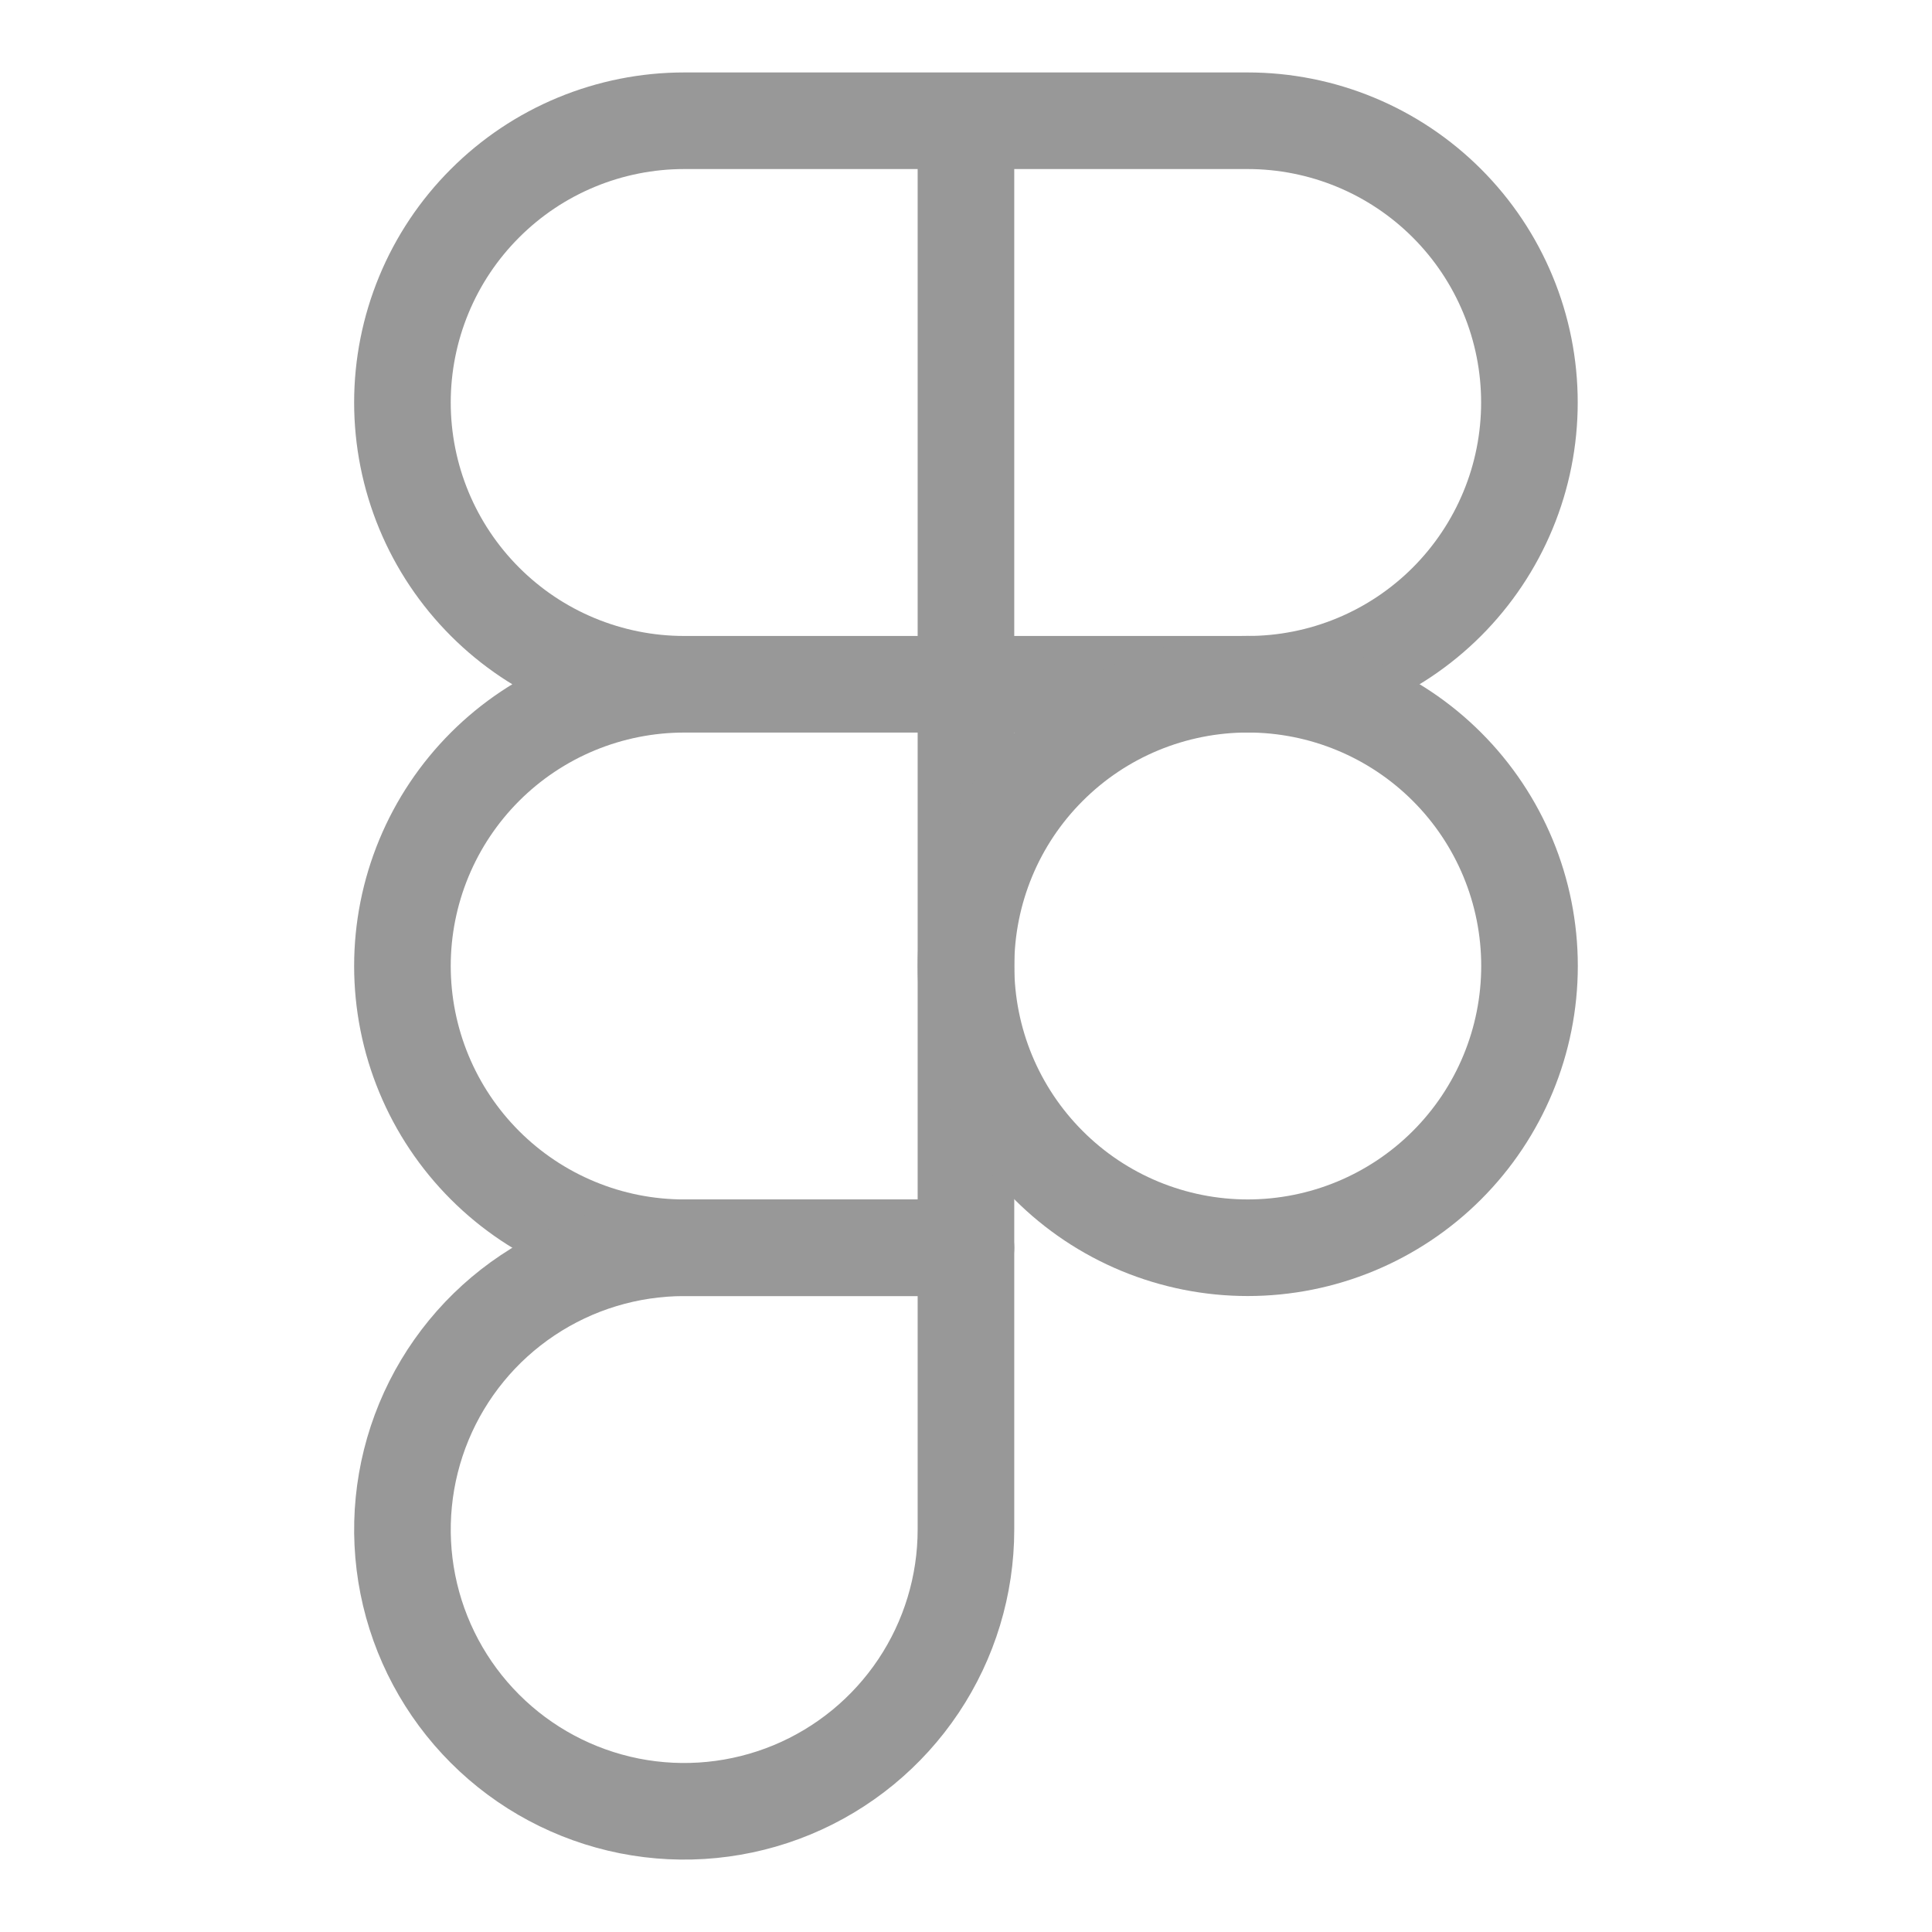 <svg xmlns="http://www.w3.org/2000/svg" width="40" height="40" viewBox="0 0 40 40" fill="none"><path d="M19.999 14.167V2.5M19.999 14.167H14.165M19.999 14.167V25.833H14.165C13.399 25.833 12.641 25.683 11.933 25.389C11.225 25.096 10.582 24.666 10.041 24.125C9.499 23.583 9.069 22.94 8.776 22.232C8.483 21.525 8.332 20.766 8.332 20C8.332 19.234 8.483 18.475 8.776 17.768C9.069 17.06 9.499 16.417 10.041 15.875C10.582 15.334 11.225 14.904 11.933 14.611C12.641 14.318 13.399 14.167 14.165 14.167M19.999 14.167H25.832C26.598 14.167 27.357 14.016 28.064 13.723C28.772 13.43 29.415 13 29.957 12.458C30.498 11.916 30.928 11.273 31.221 10.566C31.515 9.858 31.665 9.099 31.665 8.333C31.665 7.567 31.515 6.809 31.221 6.101C30.928 5.393 30.498 4.75 29.957 4.209C29.415 3.667 28.772 3.237 28.064 2.944C27.357 2.651 26.598 2.5 25.832 2.5H19.999M19.999 2.5H14.165C13.399 2.5 12.641 2.651 11.933 2.944C11.225 3.237 10.582 3.667 10.041 4.209C9.499 4.75 9.069 5.393 8.776 6.101C8.483 6.809 8.332 7.567 8.332 8.333C8.332 9.099 8.483 9.858 8.776 10.566C9.069 11.273 9.499 11.916 10.041 12.458C10.582 13 11.225 13.43 11.933 13.723C12.641 14.016 13.399 14.167 14.165 14.167" stroke="#989898" stroke-width="2" stroke-linejoin="round"></path><path d="M25.833 14.166C25.067 14.166 24.309 14.317 23.601 14.61C22.893 14.903 22.25 15.333 21.709 15.875C21.167 16.416 20.737 17.059 20.444 17.767C20.151 18.475 20 19.233 20 19.999C20 20.765 20.151 21.524 20.444 22.232C20.737 22.939 21.167 23.582 21.709 24.124C22.25 24.666 22.893 25.096 23.601 25.389C24.309 25.682 25.067 25.833 25.833 25.833C27.38 25.833 28.864 25.218 29.958 24.124C31.052 23.03 31.667 21.546 31.667 19.999C31.667 18.452 31.052 16.968 29.958 15.875C28.864 14.781 27.38 14.166 25.833 14.166Z" stroke="#989898" stroke-width="2"></path><path d="M19.999 31.667V25.834H14.165C13.012 25.834 11.884 26.176 10.925 26.817C9.965 27.458 9.218 28.369 8.776 29.435C8.335 30.501 8.219 31.674 8.444 32.805C8.669 33.937 9.225 34.976 10.041 35.792C10.856 36.608 11.896 37.163 13.027 37.389C14.159 37.614 15.332 37.498 16.398 37.057C17.464 36.615 18.375 35.867 19.016 34.908C19.657 33.949 19.999 32.821 19.999 31.667Z" stroke="#989898" stroke-width="2" stroke-linejoin="round"></path></svg>